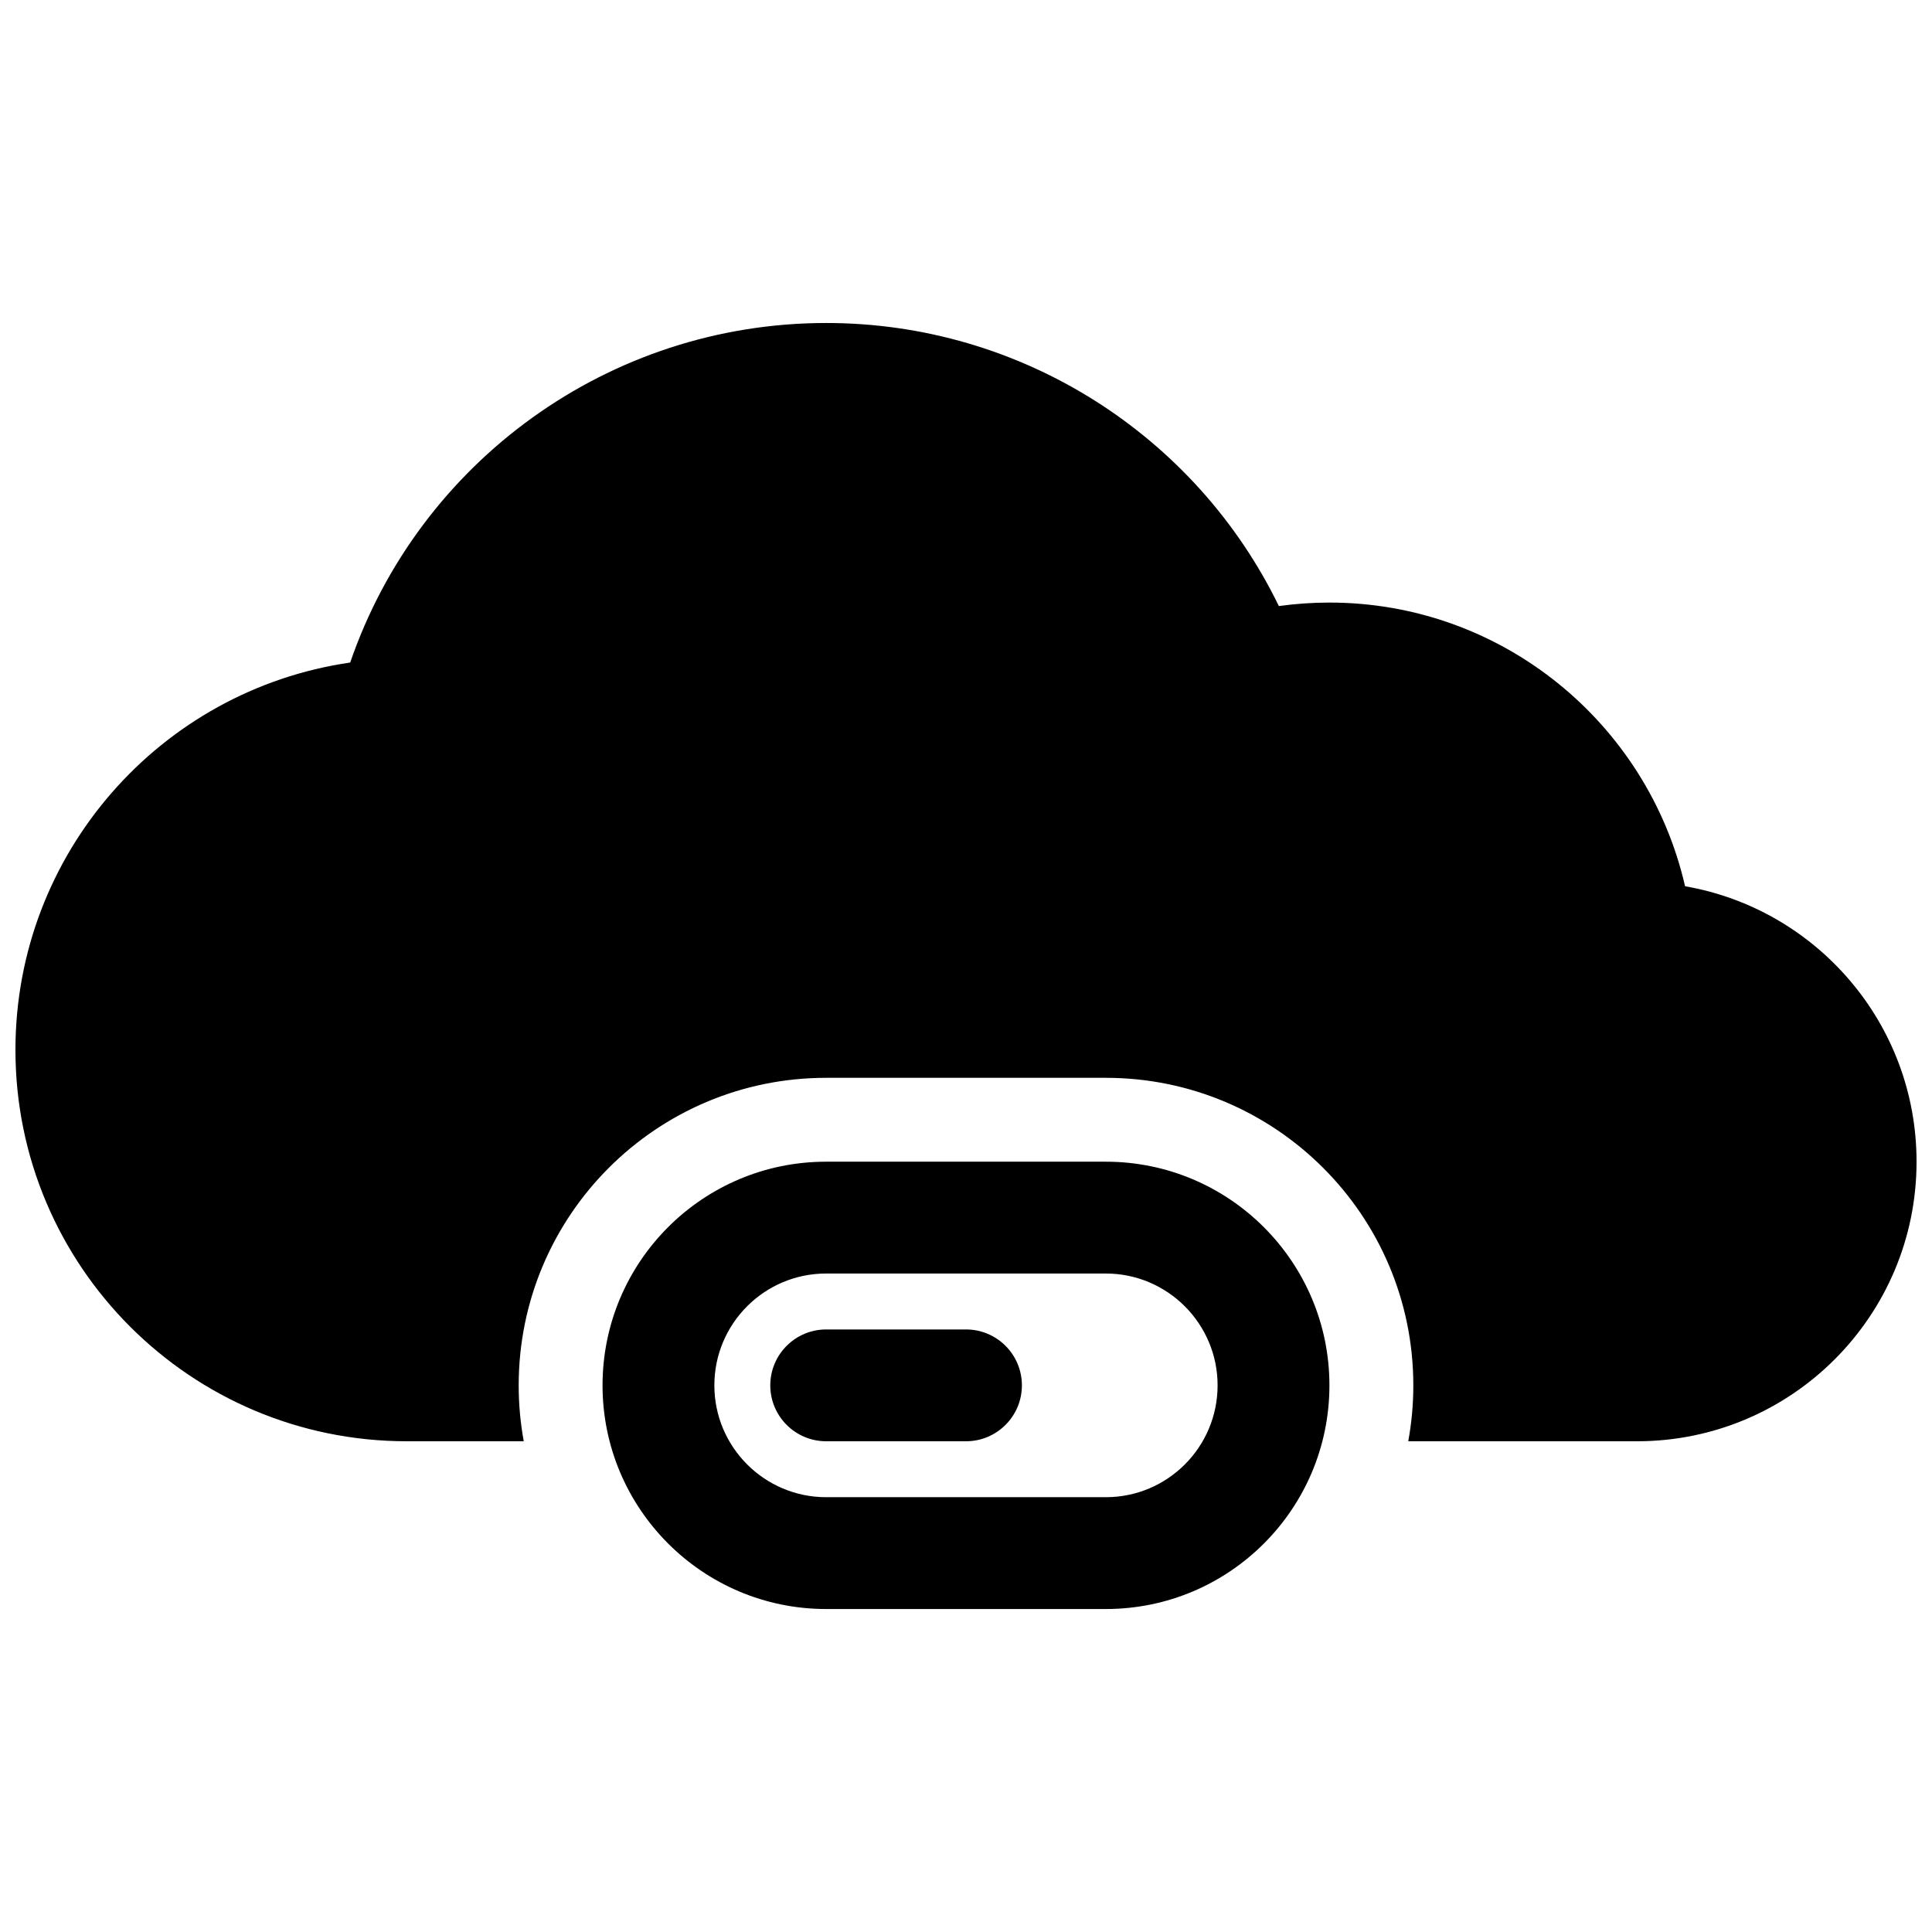 <?xml version="1.0" encoding="UTF-8"?>
<!-- Uploaded to: SVG Repo, www.svgrepo.com, Generator: SVG Repo Mixer Tools -->
<svg width="800px" height="800px" version="1.1" viewBox="144 144 512 512" xmlns="http://www.w3.org/2000/svg">
 <defs>
  <clipPath id="a">
   <path d="m148.09 229h503.81v342h-503.81z"/>
  </clipPath>
 </defs>
 <g clip-path="url(#a)">
  <path d="m517.2 525.95c0.883-4.805 1.344-9.758 1.344-14.816 0-44.977-36.496-81.5-81.477-81.5h-74.133c-44.996 0-81.477 36.496-81.477 81.5 0 5.059 0.461 10.012 1.344 14.816h-30.98c-57.285 0-103.73-46.438-103.73-103.72 0-52.047 38.406-95.359 88.711-102.65 18.23-53.113 68.508-89.984 126.15-89.984 51.785 0 97.957 29.789 119.96 75.016 4.414-0.617 8.891-0.926 13.406-0.926 45.641 0 84.309 31.887 94.242 75.18 34.848 6.043 61.344 36.426 61.344 72.996 0 40.922-33.172 74.09-74.09 74.09zm-213.52-14.816c0-32.73 26.531-59.273 59.25-59.273h74.133c32.707 0 59.25 26.574 59.25 59.273 0 32.73-26.535 59.273-59.25 59.273h-74.133c-32.711 0-59.25-26.574-59.25-59.273zm29.633 0c0 16.34 13.281 29.637 29.617 29.637h74.133c16.344 0 29.613-13.273 29.613-29.637 0-16.34-13.281-29.637-29.613-29.637h-74.133c-16.348 0-29.617 13.273-29.617 29.637zm29.637 14.816c-8.184 0-14.816-6.633-14.816-14.816 0-8.184 6.633-14.816 14.816-14.816h37.047c8.184 0 14.816 6.633 14.816 14.816 0 8.184-6.633 14.816-14.816 14.816z" fill-rule="evenodd"/>
 </g>
</svg>